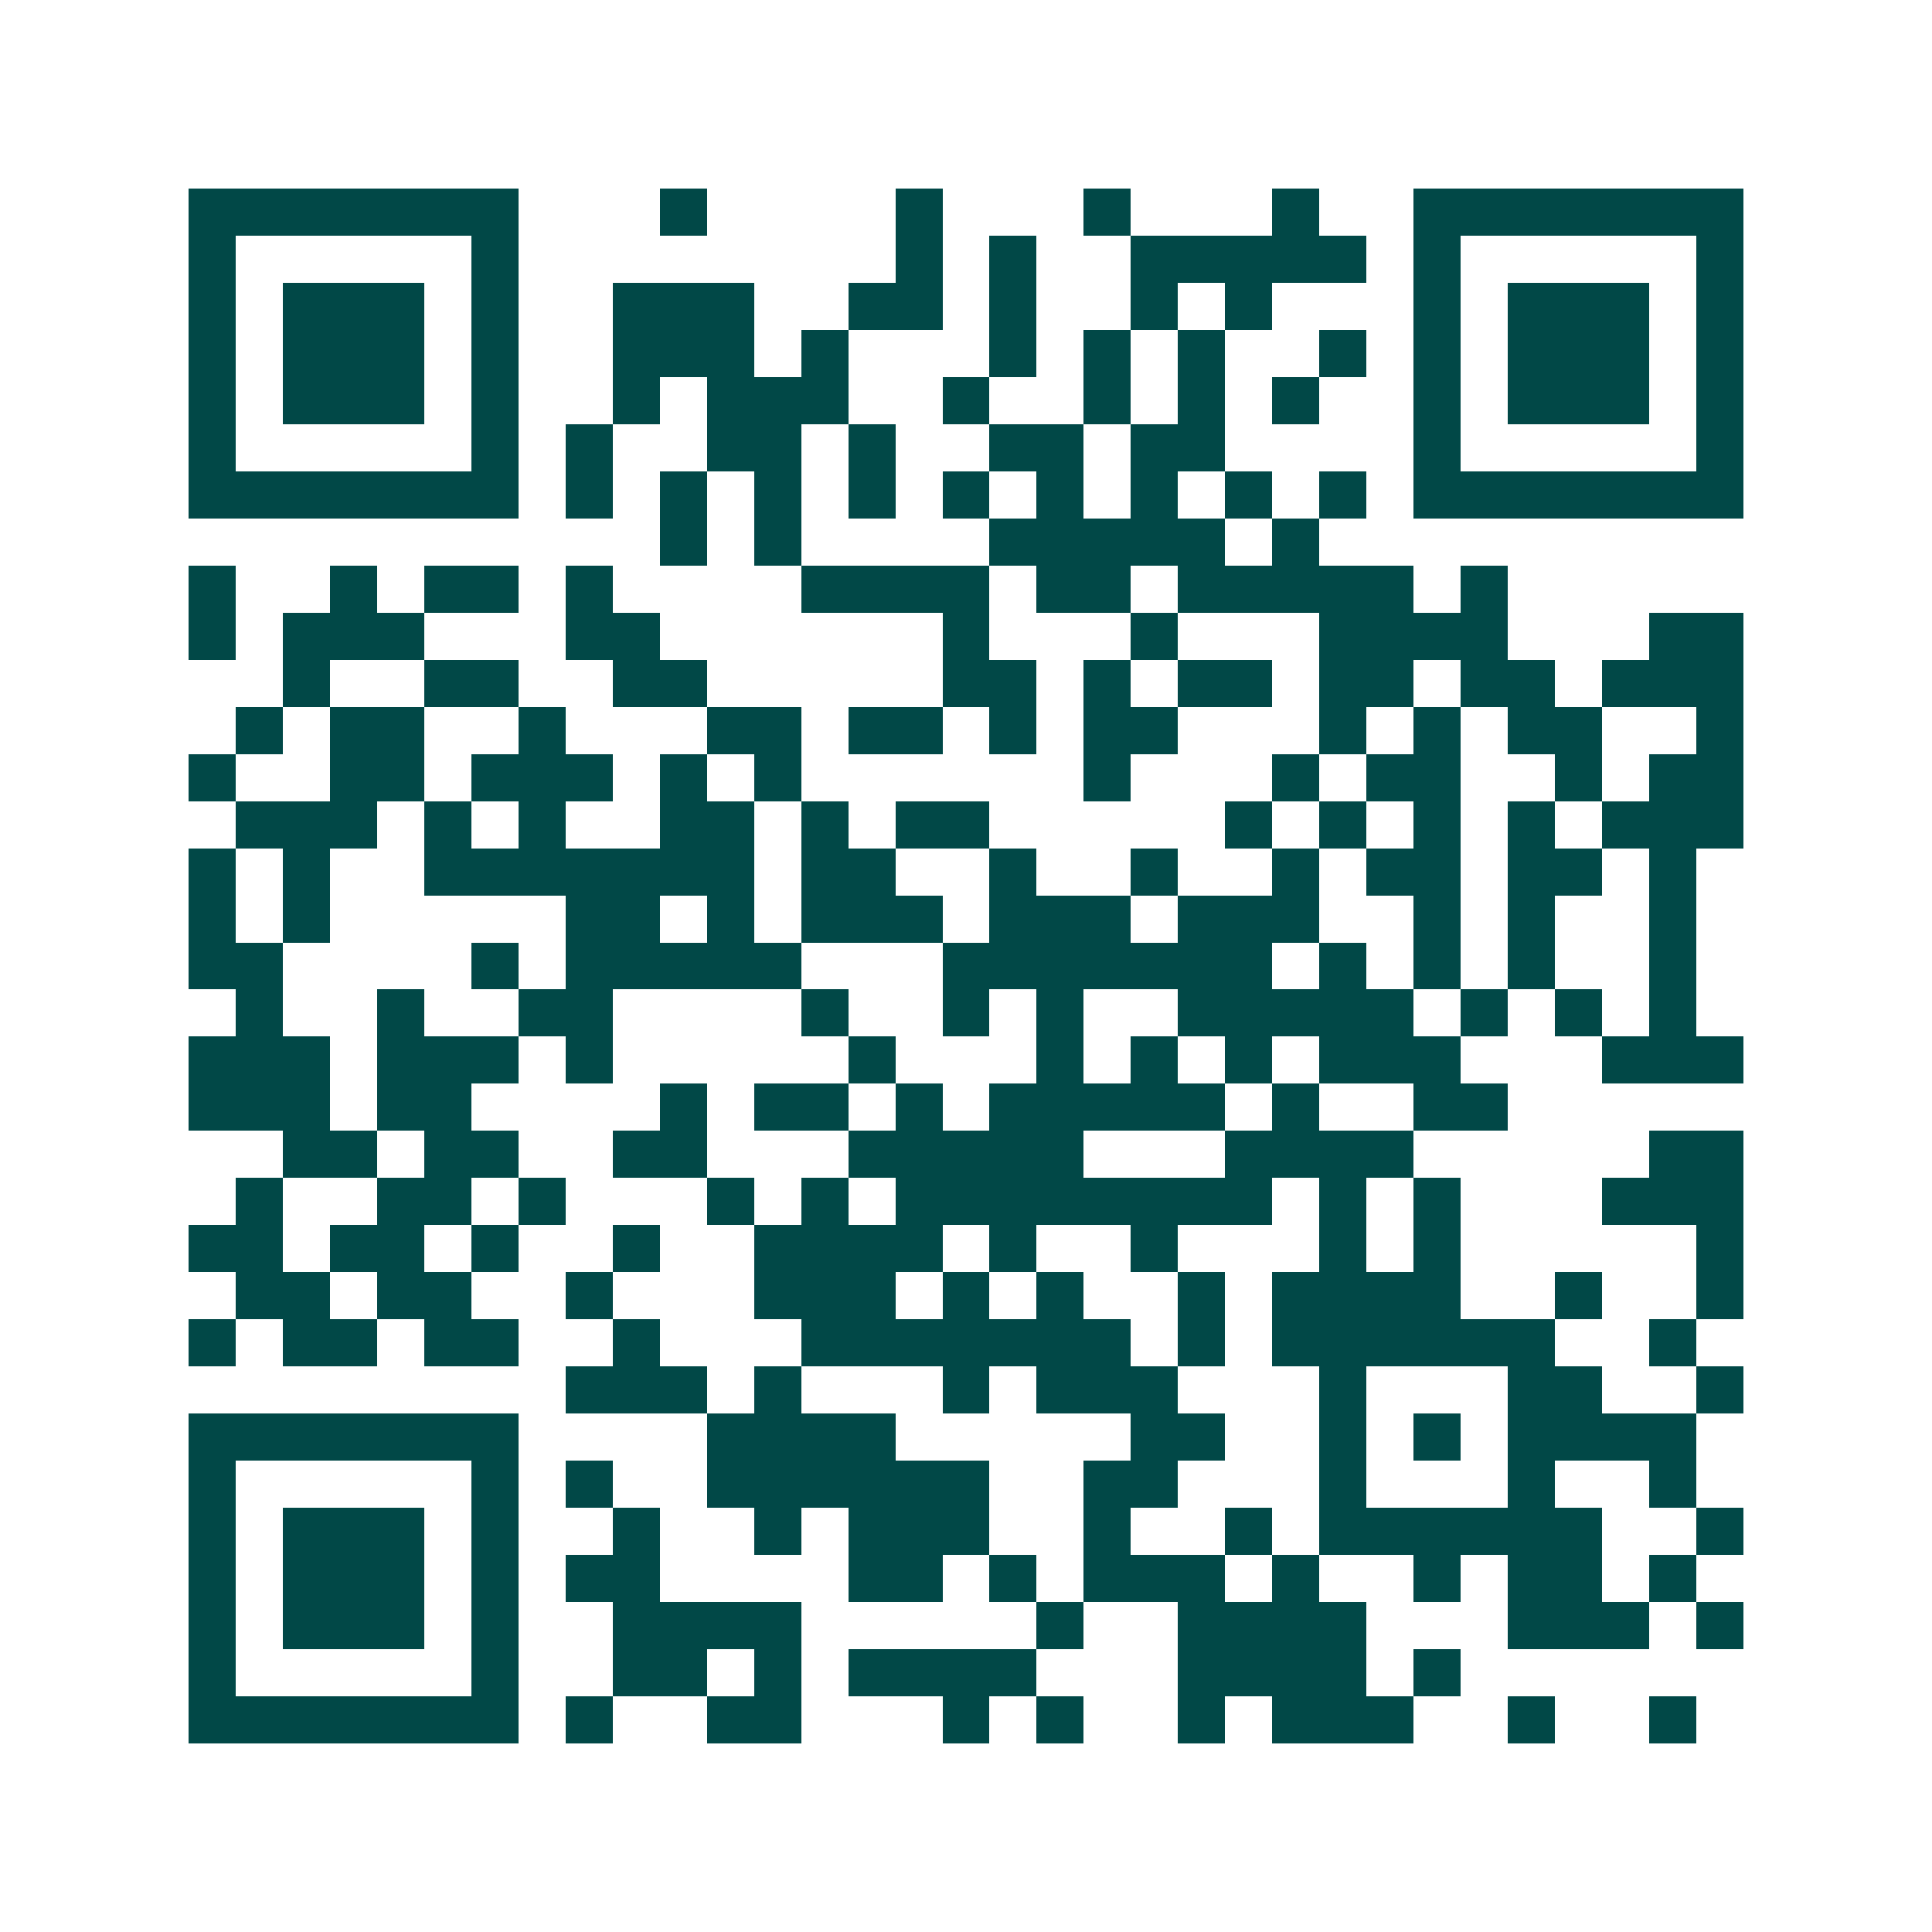 <svg xmlns="http://www.w3.org/2000/svg" width="200" height="200" viewBox="0 0 41 41" shape-rendering="crispEdges"><path fill="#ffffff" d="M0 0h41v41H0z"/><path stroke="#014847" d="M4 4.5h7m3 0h1m4 0h1m3 0h1m3 0h1m2 0h7M4 5.5h1m5 0h1m8 0h1m1 0h1m2 0h5m1 0h1m5 0h1M4 6.5h1m1 0h3m1 0h1m2 0h3m2 0h2m1 0h1m2 0h1m1 0h1m3 0h1m1 0h3m1 0h1M4 7.5h1m1 0h3m1 0h1m2 0h3m1 0h1m3 0h1m1 0h1m1 0h1m2 0h1m1 0h1m1 0h3m1 0h1M4 8.5h1m1 0h3m1 0h1m2 0h1m1 0h3m2 0h1m2 0h1m1 0h1m1 0h1m2 0h1m1 0h3m1 0h1M4 9.5h1m5 0h1m1 0h1m2 0h2m1 0h1m2 0h2m1 0h2m4 0h1m5 0h1M4 10.5h7m1 0h1m1 0h1m1 0h1m1 0h1m1 0h1m1 0h1m1 0h1m1 0h1m1 0h1m1 0h7M14 11.5h1m1 0h1m4 0h5m1 0h1M4 12.5h1m2 0h1m1 0h2m1 0h1m4 0h4m1 0h2m1 0h5m1 0h1M4 13.5h1m1 0h3m3 0h2m6 0h1m3 0h1m3 0h4m3 0h2M6 14.5h1m2 0h2m2 0h2m5 0h2m1 0h1m1 0h2m1 0h2m1 0h2m1 0h3M5 15.5h1m1 0h2m2 0h1m3 0h2m1 0h2m1 0h1m1 0h2m3 0h1m1 0h1m1 0h2m2 0h1M4 16.5h1m2 0h2m1 0h3m1 0h1m1 0h1m6 0h1m3 0h1m1 0h2m2 0h1m1 0h2M5 17.5h3m1 0h1m1 0h1m2 0h2m1 0h1m1 0h2m5 0h1m1 0h1m1 0h1m1 0h1m1 0h3M4 18.5h1m1 0h1m2 0h7m1 0h2m2 0h1m2 0h1m2 0h1m1 0h2m1 0h2m1 0h1M4 19.5h1m1 0h1m5 0h2m1 0h1m1 0h3m1 0h3m1 0h3m2 0h1m1 0h1m2 0h1M4 20.5h2m4 0h1m1 0h5m3 0h7m1 0h1m1 0h1m1 0h1m2 0h1M5 21.5h1m2 0h1m2 0h2m4 0h1m2 0h1m1 0h1m2 0h5m1 0h1m1 0h1m1 0h1M4 22.5h3m1 0h3m1 0h1m5 0h1m3 0h1m1 0h1m1 0h1m1 0h3m3 0h3M4 23.5h3m1 0h2m4 0h1m1 0h2m1 0h1m1 0h5m1 0h1m2 0h2M6 24.5h2m1 0h2m2 0h2m3 0h5m3 0h4m5 0h2M5 25.5h1m2 0h2m1 0h1m3 0h1m1 0h1m1 0h8m1 0h1m1 0h1m3 0h3M4 26.5h2m1 0h2m1 0h1m2 0h1m2 0h4m1 0h1m2 0h1m3 0h1m1 0h1m5 0h1M5 27.5h2m1 0h2m2 0h1m3 0h3m1 0h1m1 0h1m2 0h1m1 0h4m2 0h1m2 0h1M4 28.5h1m1 0h2m1 0h2m2 0h1m3 0h7m1 0h1m1 0h6m2 0h1M12 29.5h3m1 0h1m3 0h1m1 0h3m3 0h1m3 0h2m2 0h1M4 30.5h7m4 0h4m5 0h2m2 0h1m1 0h1m1 0h4M4 31.5h1m5 0h1m1 0h1m2 0h6m2 0h2m3 0h1m3 0h1m2 0h1M4 32.5h1m1 0h3m1 0h1m2 0h1m2 0h1m1 0h3m2 0h1m2 0h1m1 0h6m2 0h1M4 33.5h1m1 0h3m1 0h1m1 0h2m4 0h2m1 0h1m1 0h3m1 0h1m2 0h1m1 0h2m1 0h1M4 34.5h1m1 0h3m1 0h1m2 0h4m5 0h1m2 0h4m3 0h3m1 0h1M4 35.5h1m5 0h1m2 0h2m1 0h1m1 0h4m3 0h4m1 0h1M4 36.5h7m1 0h1m2 0h2m3 0h1m1 0h1m2 0h1m1 0h3m2 0h1m2 0h1"/></svg>
